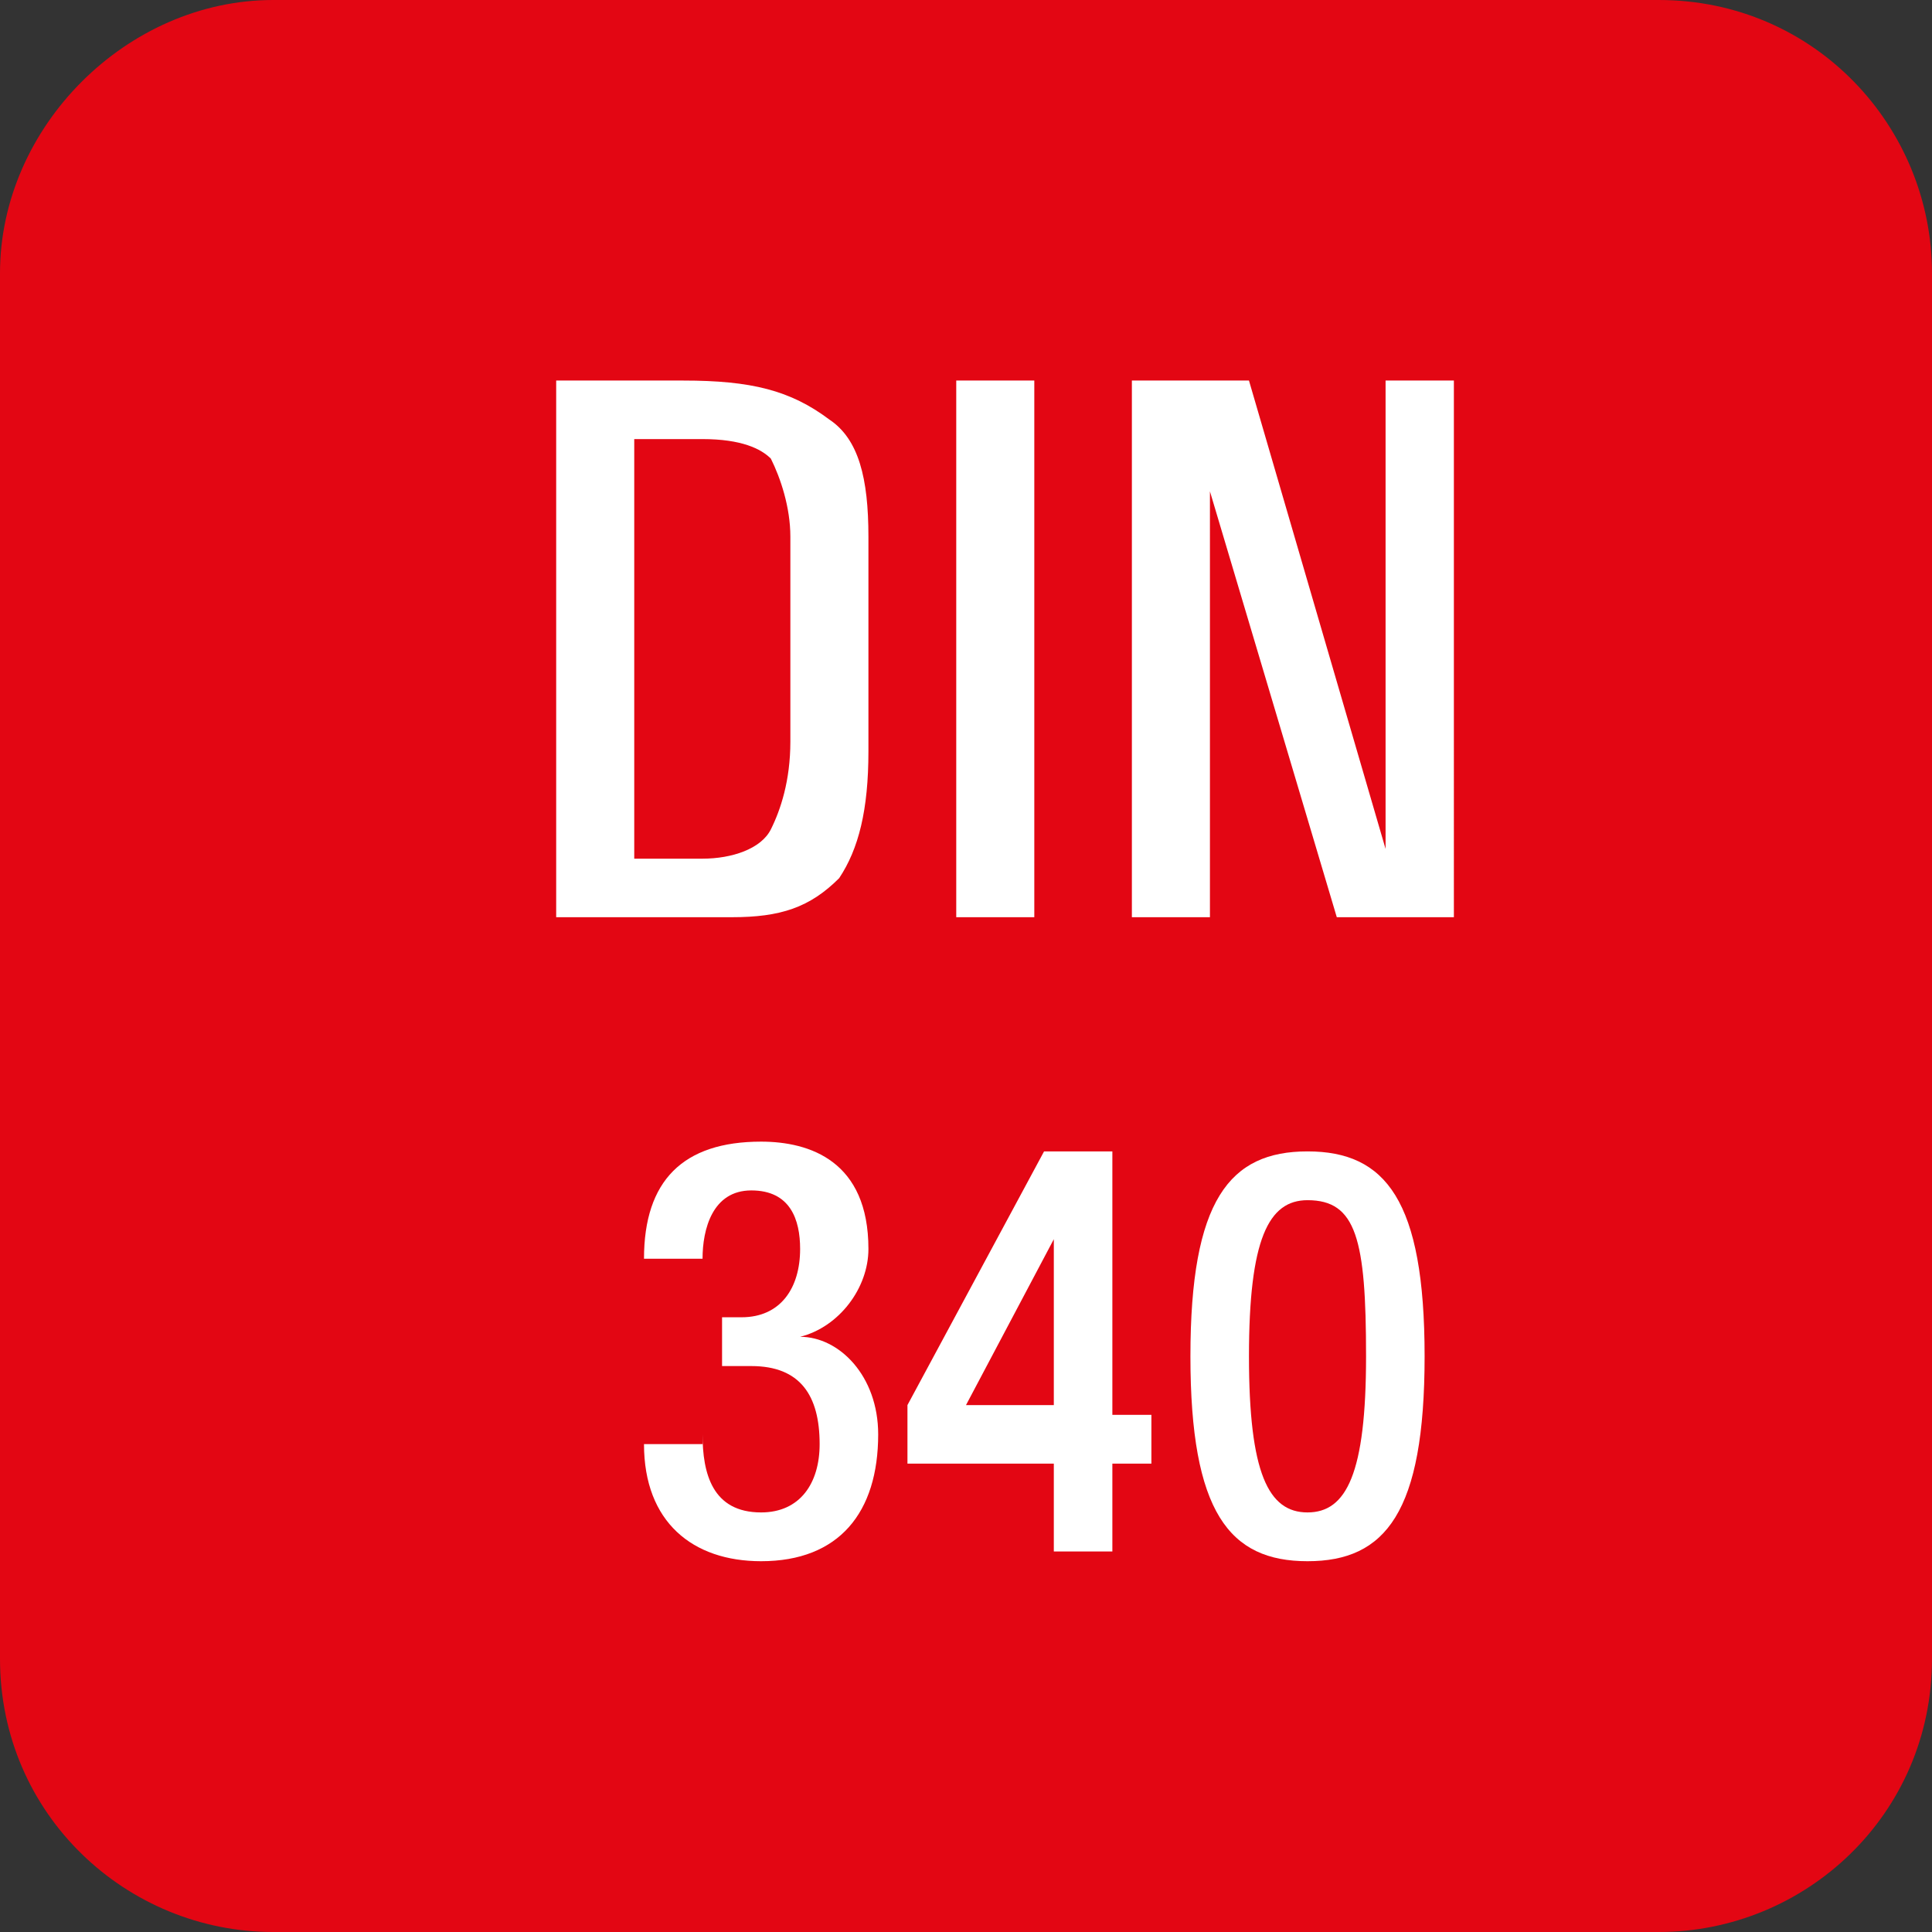 <?xml version="1.0" encoding="UTF-8"?> <svg xmlns="http://www.w3.org/2000/svg" xmlns:xlink="http://www.w3.org/1999/xlink" version="1.1" id="Calque_1" x="0px" y="0px" viewBox="0 0 19.8 19.8" style="enable-background:new 0 0 19.8 19.8;" xml:space="preserve"><rect x="0" y="0" width="19.8" height="19.8" fill="#333333" stroke="none"/> <style type="text/css"> .st0{fill:#E30613;} .st1{fill:#FFFFFF;} </style> <path class="st0" d="M0,2.8C0,1.3,1.3,0,2.8,0H17c1.6,0,2.8,1.3,2.8,2.8V17c0,1.6-1.3,2.8-2.8,2.8H2.8C1.3,19.8,0,18.6,0,17V2.8z"></path> <path class="st1" d="M12.3,4.7l1.4,4.7h0.6h0.6V3.9h-0.4h-0.3v4.8l-1.4-4.8h-0.6h-0.6v5.5h0.4h0.4V4.7z M9.8,9.4h0.4h0.4V3.9h-0.4 H9.8V9.4z M6.5,4.5h0.7c0.4,0,0.6,0.1,0.7,0.2C8,4.9,8.1,5.2,8.1,5.5v2.1c0,0.4-0.1,0.7-0.2,0.9C7.8,8.7,7.5,8.8,7.2,8.8H6.5V4.5z M5.7,9.4h0.4h1.4c0.5,0,0.8-0.1,1.1-0.4c0.2-0.3,0.3-0.7,0.3-1.3V5.5c0-0.6-0.1-1-0.4-1.2C8.1,4,7.7,3.9,7,3.9h-1H5.7V9.4z"></path> <g> <path class="st1" d="M7.2,14.7c0,0.4,0.1,0.8,0.6,0.8c0.4,0,0.6-0.3,0.6-0.7c0-0.5-0.2-0.8-0.7-0.8H7.4v-0.5h0.2 c0.4,0,0.6-0.3,0.6-0.7c0-0.3-0.1-0.6-0.5-0.6c-0.4,0-0.5,0.4-0.5,0.7H6.6c0-0.8,0.4-1.2,1.2-1.2c0.5,0,1.1,0.2,1.1,1.1 c0,0.4-0.3,0.8-0.7,0.9v0c0.4,0,0.8,0.4,0.8,1C9,15.5,8.6,16,7.8,16c-0.7,0-1.2-0.4-1.2-1.2H7.2z"></path> <path class="st1" d="M9.3,14.4l1.4-2.6h0.7v2.7h0.4V15h-0.4v0.9h-0.6V15H9.3V14.4z M10.8,12.7L10.8,12.7l-0.9,1.7h0.9V12.7z"></path> <path class="st1" d="M13.4,11.8c0.8,0,1.2,0.5,1.2,2.1c0,1.6-0.4,2.1-1.2,2.1c-0.8,0-1.2-0.5-1.2-2.1 C12.2,12.3,12.6,11.8,13.4,11.8z M13.4,15.5c0.4,0,0.6-0.4,0.6-1.6c0-1.2-0.1-1.6-0.6-1.6c-0.4,0-0.6,0.4-0.6,1.6 C12.8,15.1,13,15.5,13.4,15.5z"></path> </g> </svg> 